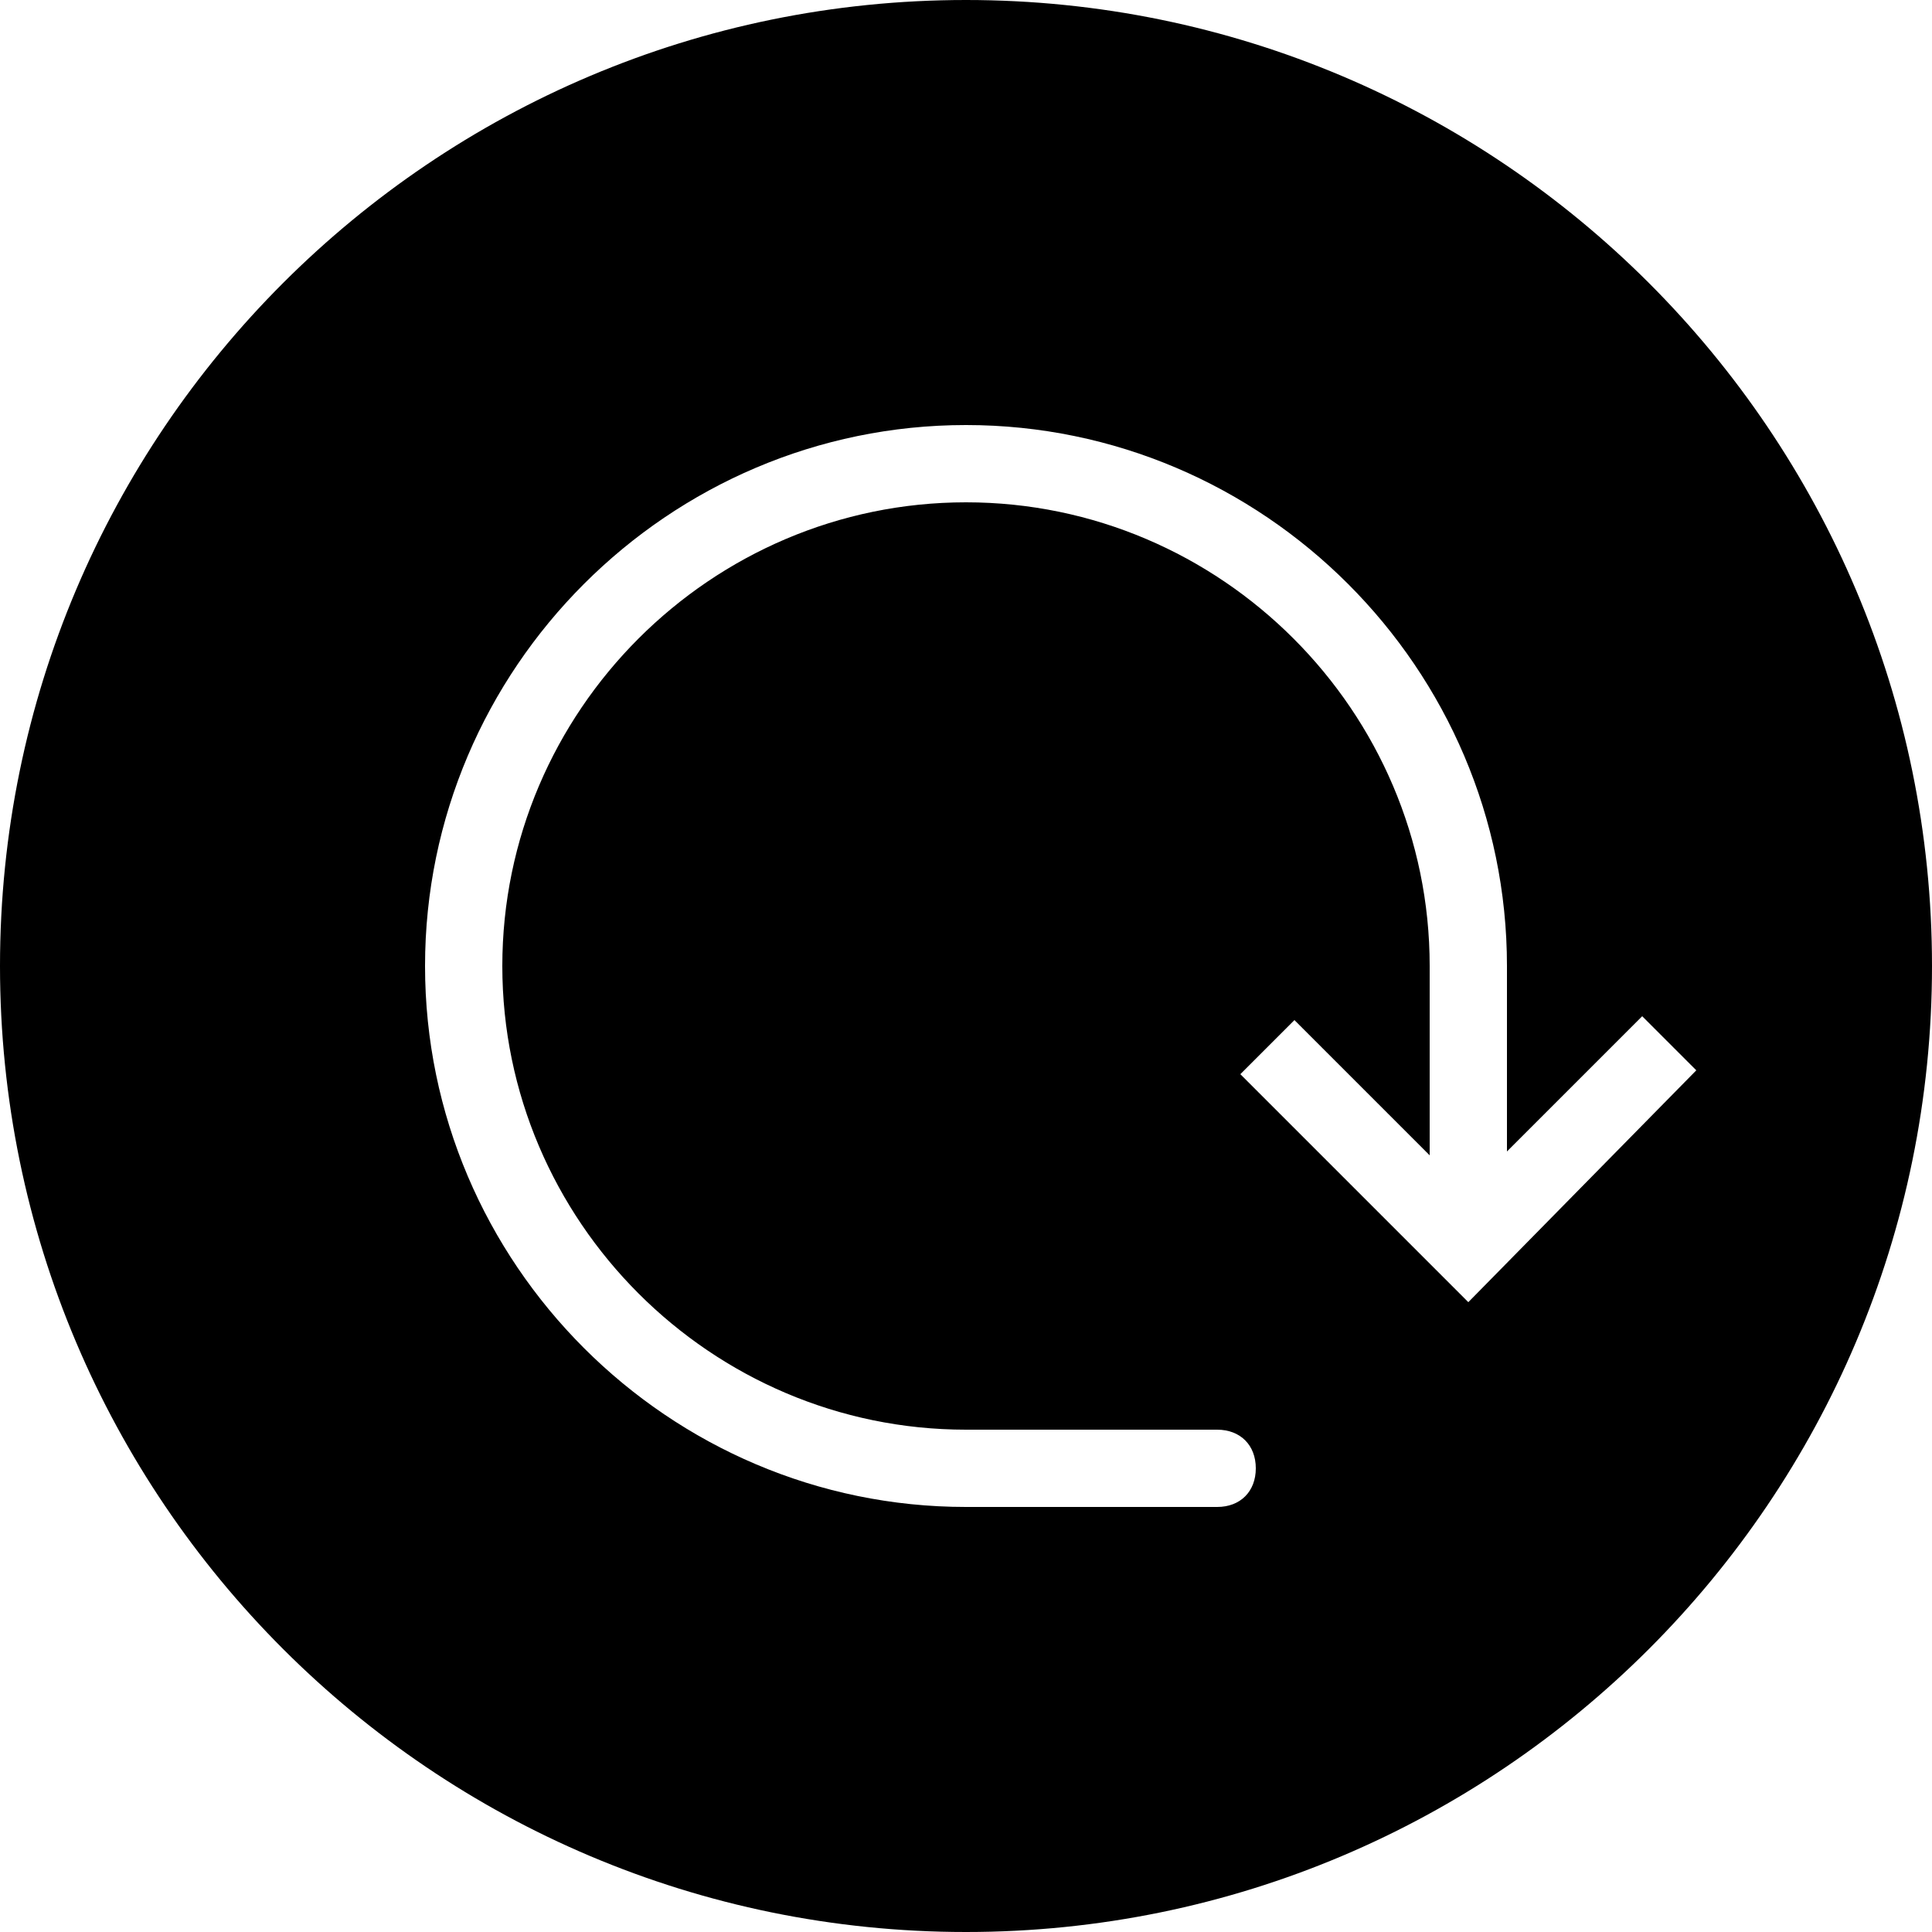 <?xml version="1.0" encoding="utf-8"?>
<!-- Generator: Adobe Illustrator 18.1.0, SVG Export Plug-In . SVG Version: 6.00 Build 0)  -->
<!DOCTYPE svg PUBLIC "-//W3C//DTD SVG 1.1//EN" "http://www.w3.org/Graphics/SVG/1.1/DTD/svg11.dtd">
<svg version="1.1" id="Layer_1" xmlns="http://www.w3.org/2000/svg" xmlns:xlink="http://www.w3.org/1999/xlink" x="0px" y="0px"
	 viewBox="0 0 50 50" enable-background="new 0 0 50 50" xml:space="preserve">
<g>
	<g>
		<path d="M25,0C11.2,0,0,11.2,0,25s11.2,25,25,25s25-11.2,25-25S38.8,0,25,0z M38,33.7l-5.9-5.9l1.4-1.4l3.5,3.5V25
			c0-6.6-5.4-12-12-12s-12,5.4-12,12s5.4,12,12,12h6.5c0.6,0,1,0.4,1,1s-0.4,1-1,1H25c-7.7,0-14-6.3-14-14s6.3-14,14-14
			s14,6.3,14,14v4.8l3.5-3.5l1.4,1.4L38,33.7z"/>
	</g>
</g>
</svg>
